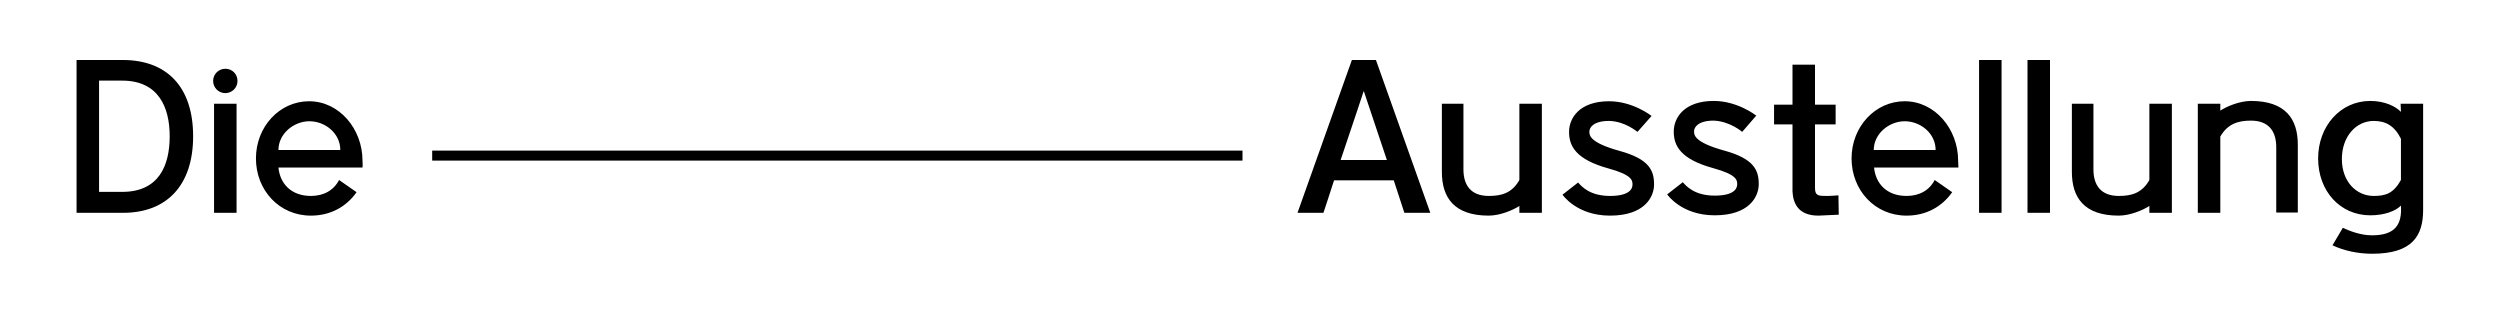 <?xml version="1.0" encoding="utf-8"?>
<!-- Generator: Adobe Illustrator 17.1.0, SVG Export Plug-In . SVG Version: 6.00 Build 0)  -->
<!DOCTYPE svg PUBLIC "-//W3C//DTD SVG 1.1//EN" "http://www.w3.org/Graphics/SVG/1.1/DTD/svg11.dtd">
<svg version="1.1" id="Ebene_1" xmlns="http://www.w3.org/2000/svg" xmlns:xlink="http://www.w3.org/1999/xlink" x="0px" y="0px"
	 viewBox="0 0 800 100" enable-background="new 0 0 800 100" xml:space="preserve">
<path d="M397.7,51.4H138.3v-3.2h259.3V51.4z M24.5,19.2v48.9h14.9c13.8,0,22.4-8.6,22.4-24.5c0-15.8-8.4-24.4-22.5-24.4H24.5z
	 M31.7,25.8h7.4c11.6,0,15.2,8.5,15.2,17.8s-3.4,17.8-15.2,17.8h-7.4L31.7,25.8L31.7,25.8z M72.1,22c-2.1,0-3.9,1.7-3.9,3.9
	c0,2.1,1.7,3.9,3.9,3.9c2.1,0,3.9-1.7,3.9-3.9S74.3,22,72.1,22z M75.7,68.1V33.2h-7.2v34.9C68.5,68.1,75.7,68.1,75.7,68.1z
	 M116,51.4c0-10.1-7.4-19-17.1-19c-9.4,0-17,8.1-17,18.3c0,10.1,7.4,18.3,17.6,18.3c6.2,0,11.3-2.8,14.6-7.5l-5.6-3.9
	c-1.7,3.3-4.9,5.1-9,5.1c-6.3,0-9.9-3.9-10.4-9.1H116C116.1,52.9,116,52.1,116,51.4z M89.1,48c0-5.2,4.9-9.2,9.9-9.2
	c5.1,0,9.9,3.9,9.9,9.2H89.1z M457.7,68.1l-17.4-48.9h-7.7l-17.4,48.9h8.3c0,0,2.1-6.3,3.4-10.4h19.1l3.4,10.4H457.7z M429,51.2
	c3.7-10.9,7.4-22.1,7.4-22.1l7.4,22.1H429z M486.2,33.2v24.4c-2.4,4.3-5.9,5.1-9.8,5.1c-5.6,0-8.1-3.3-8.1-8.5V33.2h-6.9V55
	c0,8.2,3.9,14,15,14c3.5,0,7.7-1.7,9.8-3.1v2.2h7.2V33.2H486.2z M524,42.2l4.5-5.1c0,0-5.9-4.7-13.6-4.7c-9.5,0-12.8,5.4-12.8,9.8
	c0,4.5,2.1,8.8,12.6,11.7c7.7,2.1,7.7,3.9,7.7,5.2c0,1.4-1.1,3.6-7.2,3.6c-6.3,0-9-2.9-10.2-4.3l-5,3.9c0,0,4.5,6.7,15.2,6.7
	c11,0,14.1-5.9,14.1-10c0-4.4-1.5-8.1-11-10.7c-9.8-2.7-9.7-5.1-9.7-6.2c0-1.3,1.3-3.4,6.3-3.4C520.1,38.8,523.9,42.2,524,42.2z
	 M557.5,42.2L562,37c0,0-5.9-4.7-13.6-4.7c-9.5,0-12.8,5.4-12.8,9.8c0,4.5,2.1,8.8,12.6,11.7c7.7,2.1,7.7,3.9,7.7,5.2
	c0,1.4-1.1,3.6-7.2,3.6c-6.3,0-9-2.9-10.2-4.3l-5,3.9c0,0,4.5,6.7,15.2,6.7c11,0,14.1-5.9,14.1-10c0-4.4-1.5-8.1-11-10.7
	c-9.8-2.7-9.7-5.1-9.7-6.2c0-1.3,1.3-3.4,6.3-3.4C553.6,38.8,557.5,42.2,557.5,42.2z M588.3,62.5c-0.9,0.1-2.7,0.2-3.4,0.2
	c-2.8,0-4.1,0.1-4.1-2.5V39.8h6.6v-6.3h-6.6V20.7h-7.2v12.8h-5.9v6.3h5.9v21.5c0.2,3.6,1.7,7.7,8.3,7.7l6.5-0.3L588.3,62.5
	L588.3,62.5z M626.6,51.4c0-10.1-7.4-19-17.1-19c-9.4,0-17,8.1-17,18.3c0,10.1,7.4,18.3,17.6,18.3c6.2,0,11.3-2.8,14.6-7.5l-5.6-3.9
	c-1.7,3.3-4.9,5.1-9,5.1c-6.3,0-9.9-3.9-10.4-9.1h27C626.7,52.9,626.6,52.1,626.6,51.4z M599.6,48c0-5.2,4.9-9.2,9.9-9.2
	c5.1,0,9.9,3.9,9.9,9.2H599.6z M640.5,68.1V19.2h-7.2v48.9H640.5z M656,68.1V19.2h-7.2v48.9H656z M687.8,33.2v24.4
	c-2.4,4.3-5.9,5.1-9.8,5.1c-5.6,0-8.1-3.3-8.1-8.5V33.2h-6.9V55c0,8.2,3.9,14,15,14c3.5,0,7.7-1.7,9.8-3.1v2.2h7.2V33.2H687.8z
	 M710.5,68.1V43.7c2.4-4.2,5.9-5.1,9.8-5.1c5.6,0,8.1,3.3,8.1,8.5v20.9h6.9V46.3c0-8.2-3.9-14-15-14c-3.5,0-7.7,1.7-9.8,3.1v-2.2
	h-7.2v34.9C703.2,68.1,710.5,68.1,710.5,68.1z M768.3,35.8c-1.6-1.7-5.1-3.5-9.8-3.5c-9.6,0-16.7,8.1-16.7,18.4
	c0,10.4,7,18.2,16.7,18.2c4.6,0,8.1-1.4,9.8-3.1c0.4,6.1-1.9,9.5-9.2,9.5c-3.8,0-7.2-1.4-9.4-2.4l-3.3,5.6c3.6,1.7,8.1,2.7,12.7,2.7
	c12.8,0,16.3-5.7,16.3-14v-34h-7.2L768.3,35.8L768.3,35.8z M768.3,57.6c-2.4,4.3-4.9,5.1-8.7,5.1c-5.6,0-10.2-4.6-10.2-11.8
	s4.5-12.2,10.2-12.2c3.8,0,6.6,1.5,8.7,5.7V57.6z"/>
</svg>
